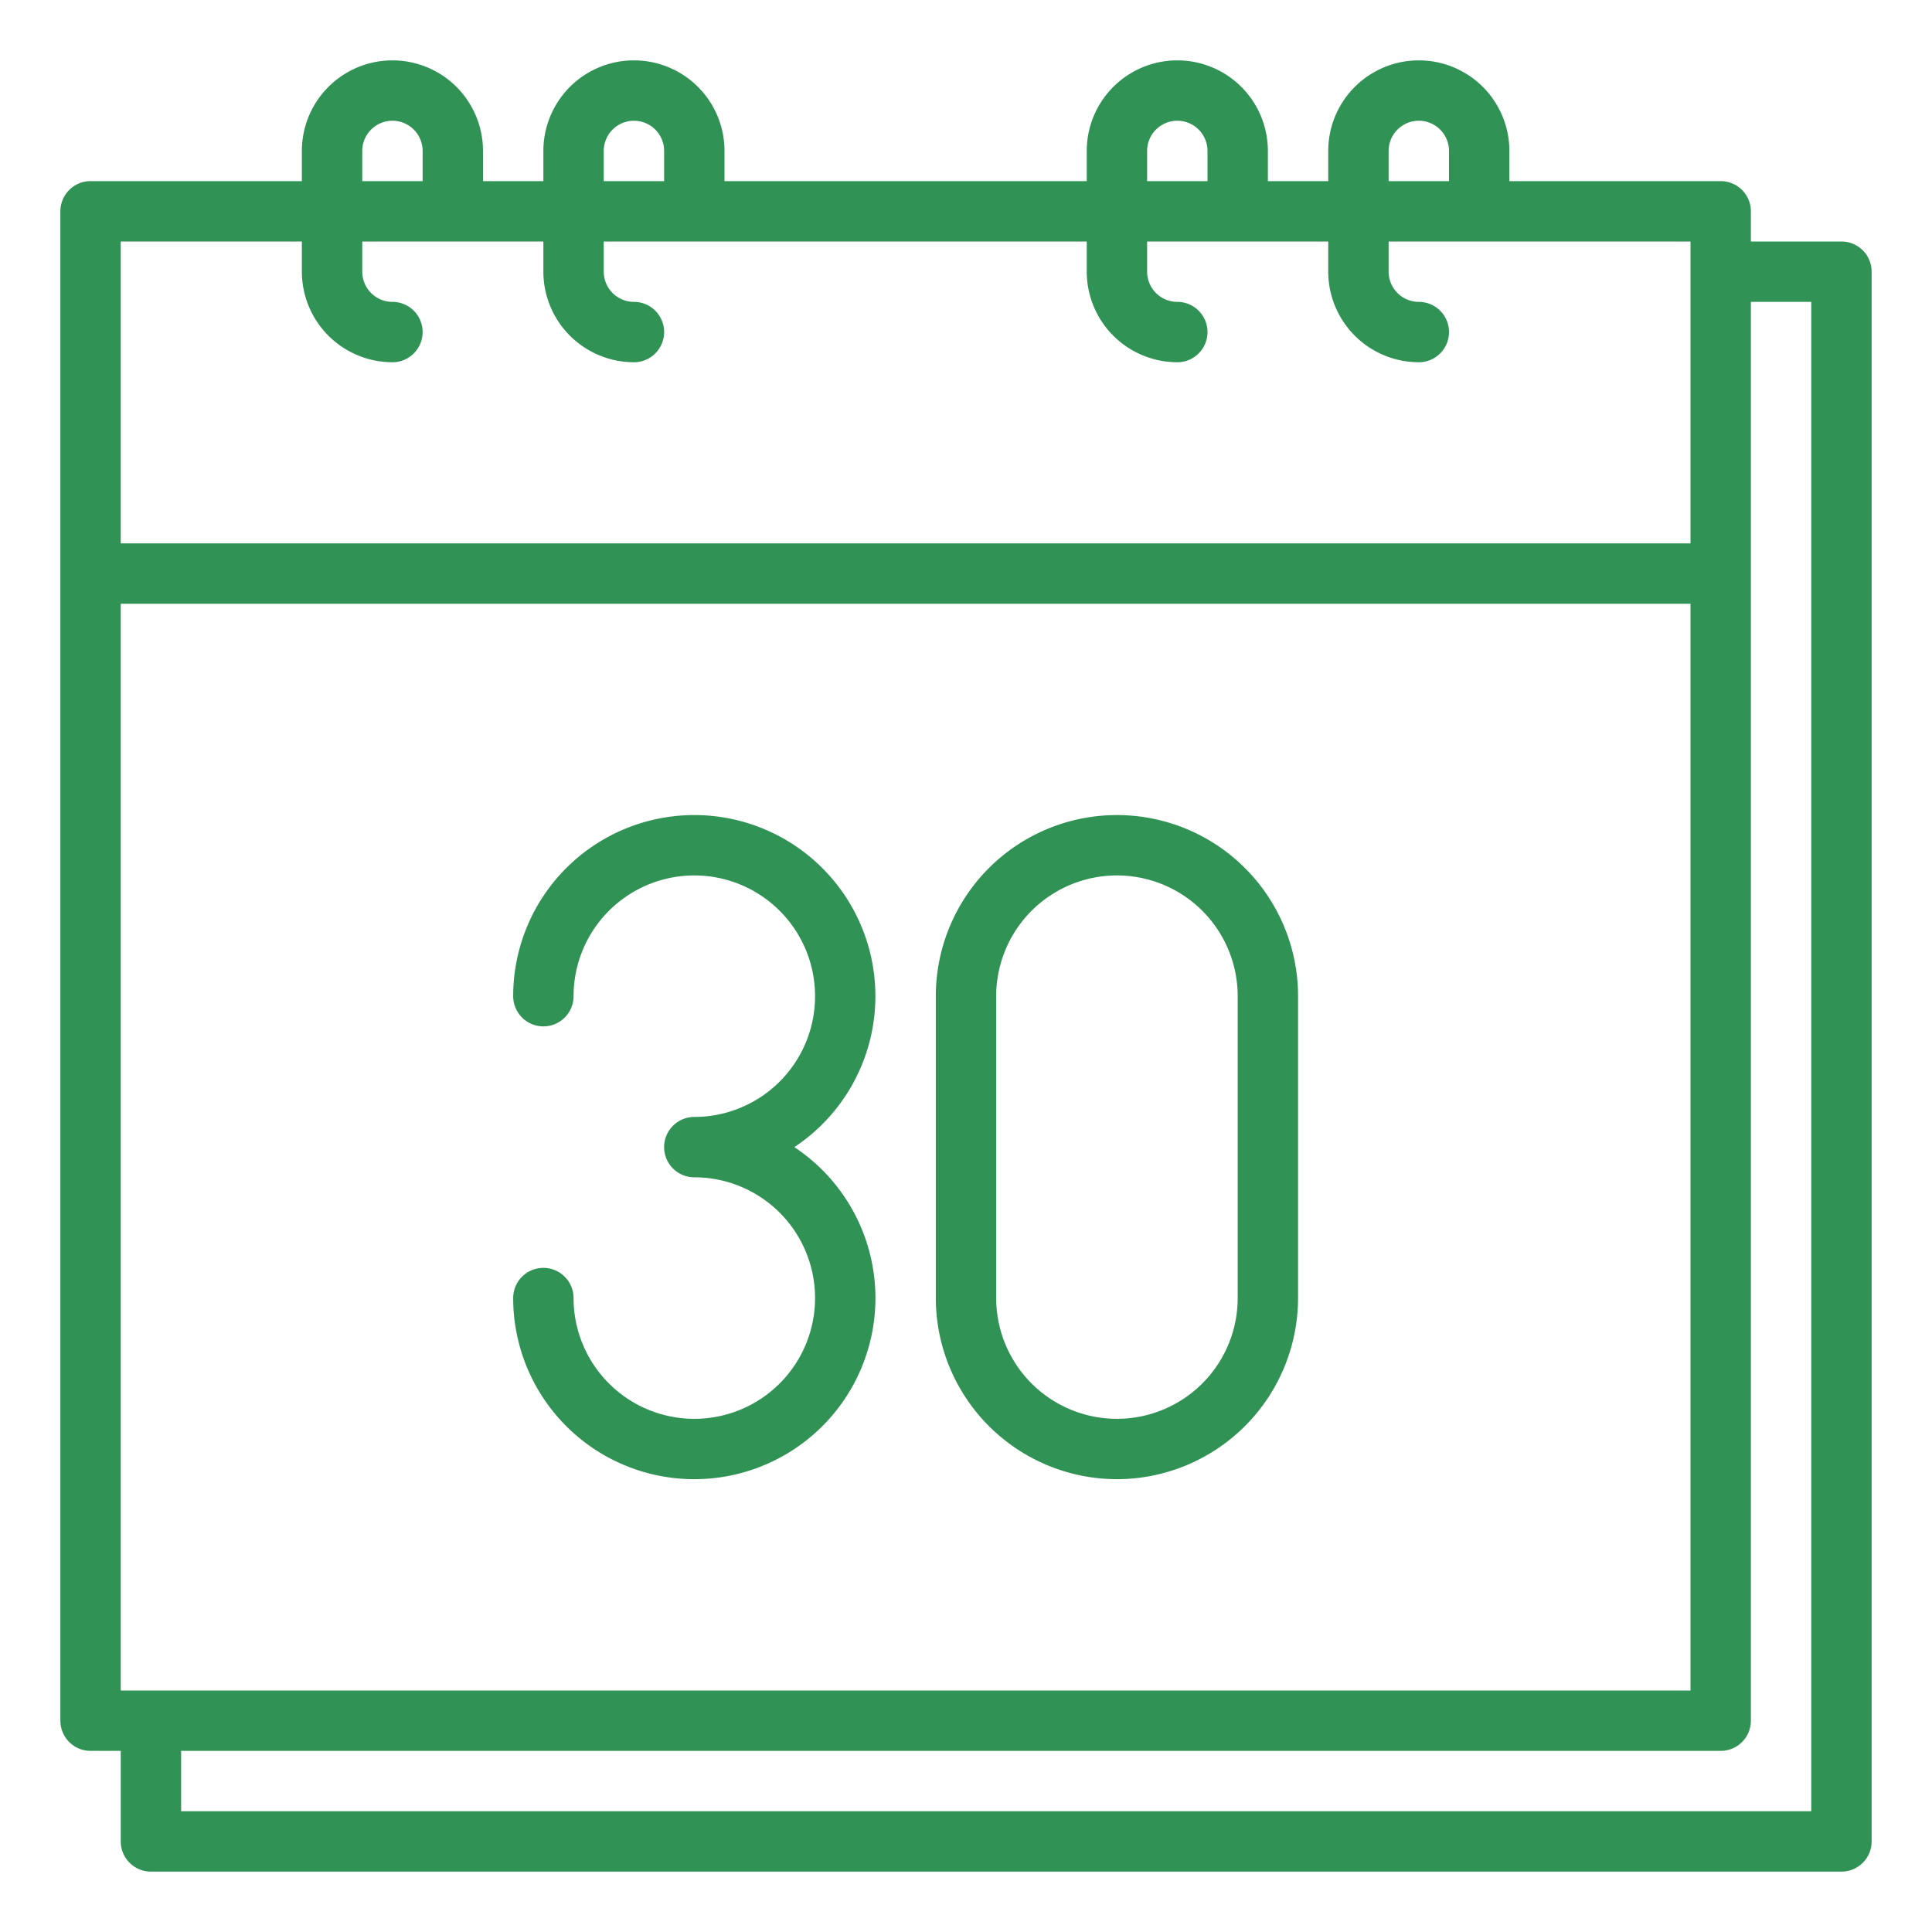 <svg xmlns="http://www.w3.org/2000/svg" xml:space="preserve" width="512" height="512" style="enable-background:new 0 0 512 512"><g fill="#309255"><path d="M488 64h-24v-8a8 8 0 0 0-8-8h-56v-8a24 24 0 0 0-48 0v8h-16v-8a24 24 0 0 0-48 0v8h-96v-8a24 24 0 0 0-48 0v8h-16v-8a24 24 0 0 0-48 0v8H24a8 8 0 0 0-8 8v400a8 8 0 0 0 8 8h8v24a8 8 0 0 0 8 8h448a8 8 0 0 0 8-8V72a8 8 0 0 0-8-8ZM32 448V160h416v288ZM368 40a8 8 0 0 1 16 0v8h-16Zm-64 0a8 8 0 0 1 16 0v8h-16Zm-144 0a8 8 0 0 1 16 0v8h-16Zm-64 0a8 8 0 0 1 16 0v8H96ZM80 64v8a24.028 24.028 0 0 0 24 24 8 8 0 0 0 0-16 8.009 8.009 0 0 1-8-8v-8h48v8a24.028 24.028 0 0 0 24 24 8 8 0 0 0 0-16 8.009 8.009 0 0 1-8-8v-8h128v8a24.028 24.028 0 0 0 24 24 8 8 0 0 0 0-16 8.009 8.009 0 0 1-8-8v-8h48v8a24.028 24.028 0 0 0 24 24 8 8 0 0 0 0-16 8.009 8.009 0 0 1-8-8v-8h80v80H32V64Zm400 416H48v-16h408a8 8 0 0 0 8-8V80h16Z" data-original="#000000"></path><path d="M232 344a47.994 47.994 0 0 0-21.493-40A47.994 47.994 0 1 0 136 264a8 8 0 0 0 16 0 32 32 0 1 1 32 32 8 8 0 0 0 0 16 32 32 0 1 1-32 32 8 8 0 0 0-16 0 48 48 0 0 0 96 0Zm64 48a48.053 48.053 0 0 0 48-48v-80a48 48 0 0 0-96 0v80a48.053 48.053 0 0 0 48 48Zm-32-128a32 32 0 0 1 64 0v80a32 32 0 0 1-64 0Z" data-original="#000000"></path></g></svg>